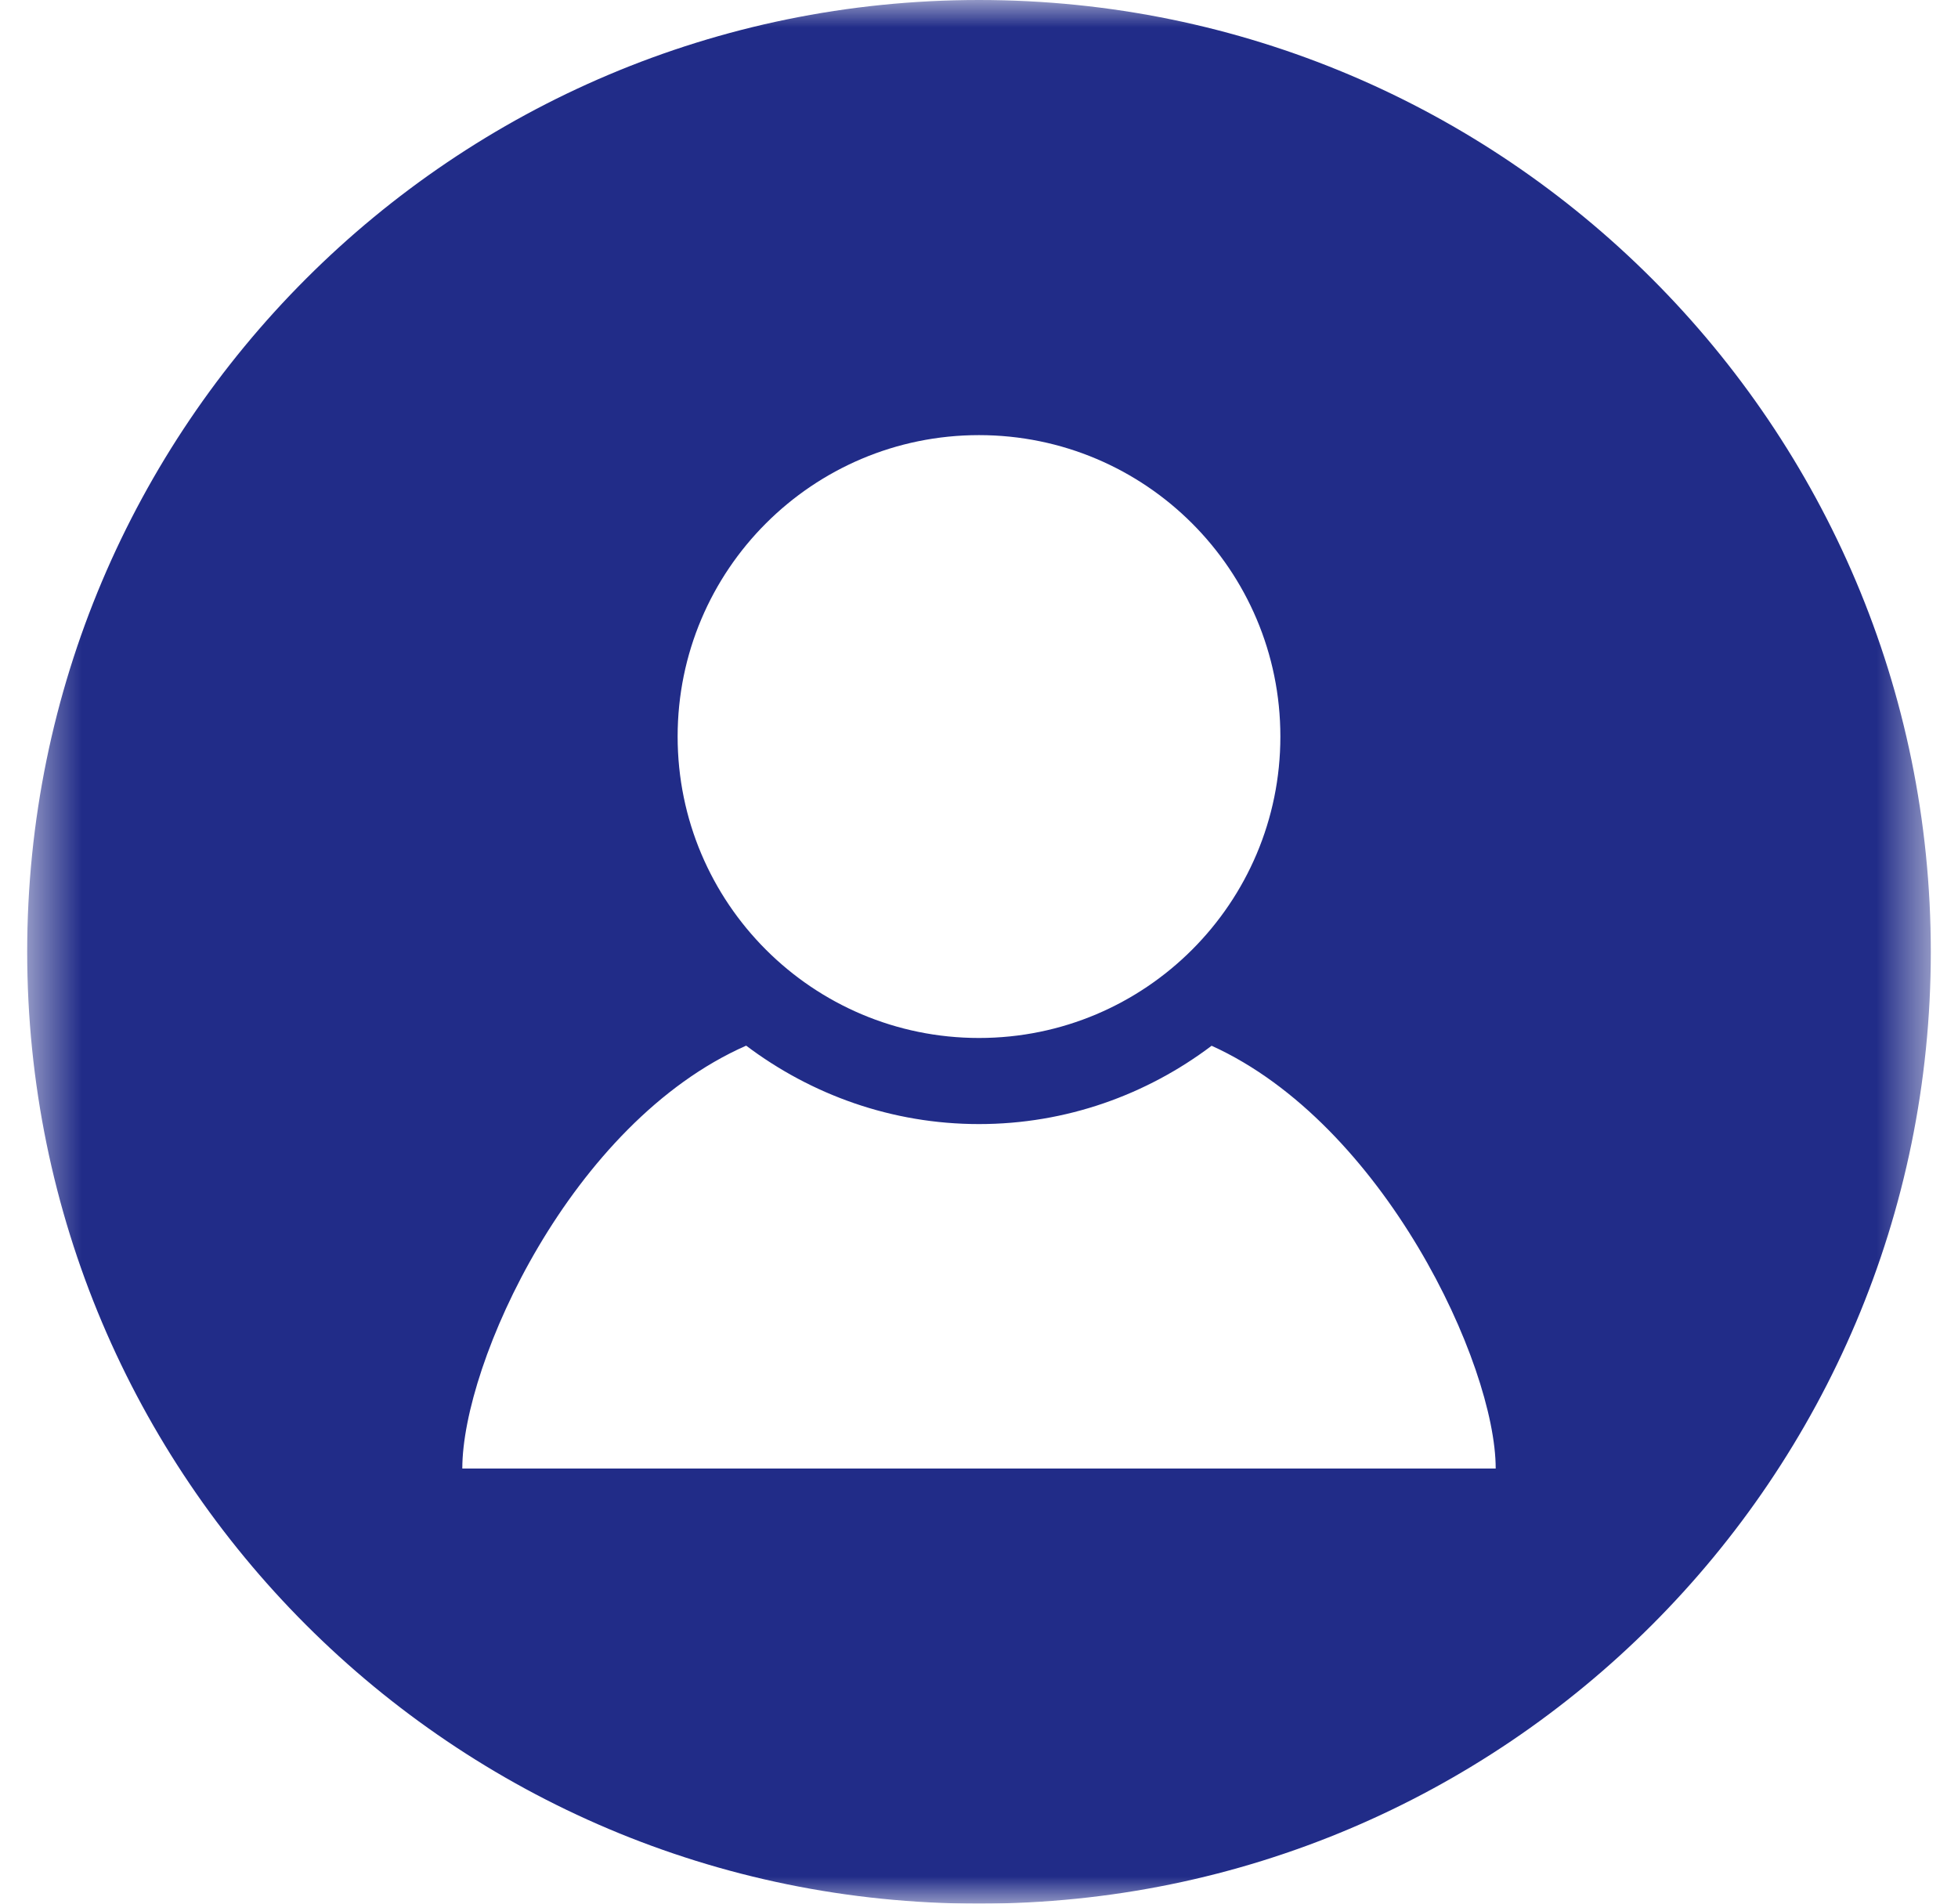 <?xml version="1.0" encoding="UTF-8"?> <svg xmlns="http://www.w3.org/2000/svg" width="36" height="35" viewBox="0 0 36 35" fill="none"><mask id="mask0_4488_261" style="mask-type:luminance" maskUnits="userSpaceOnUse" x="0" y="0" width="36" height="35"><path d="M35.5 0H0.5V35H35.5V0Z" fill="white"></path></mask><g mask="url(#mask0_4488_261)"><path fill-rule="evenodd" clip-rule="evenodd" d="M18 35C27.664 35 35.5 27.165 35.5 17.5C35.5 7.835 27.664 0 18 0C8.336 0 0.5 7.835 0.5 17.5C0.5 27.165 8.336 35 18 35ZM18 19.084C21.061 19.084 23.541 16.602 23.541 13.542C23.541 10.481 21.061 8 18 8C14.94 8 12.459 10.481 12.459 13.542C12.459 16.602 14.94 19.084 18 19.084ZM18 20.667C19.605 20.667 21.084 20.127 22.277 19.227C25.441 20.662 27.5 25.082 27.5 27H8.5C8.5 25.064 10.496 20.645 13.719 19.225C14.914 20.125 16.393 20.667 18 20.667Z" fill="#212C88"></path></g></svg> 